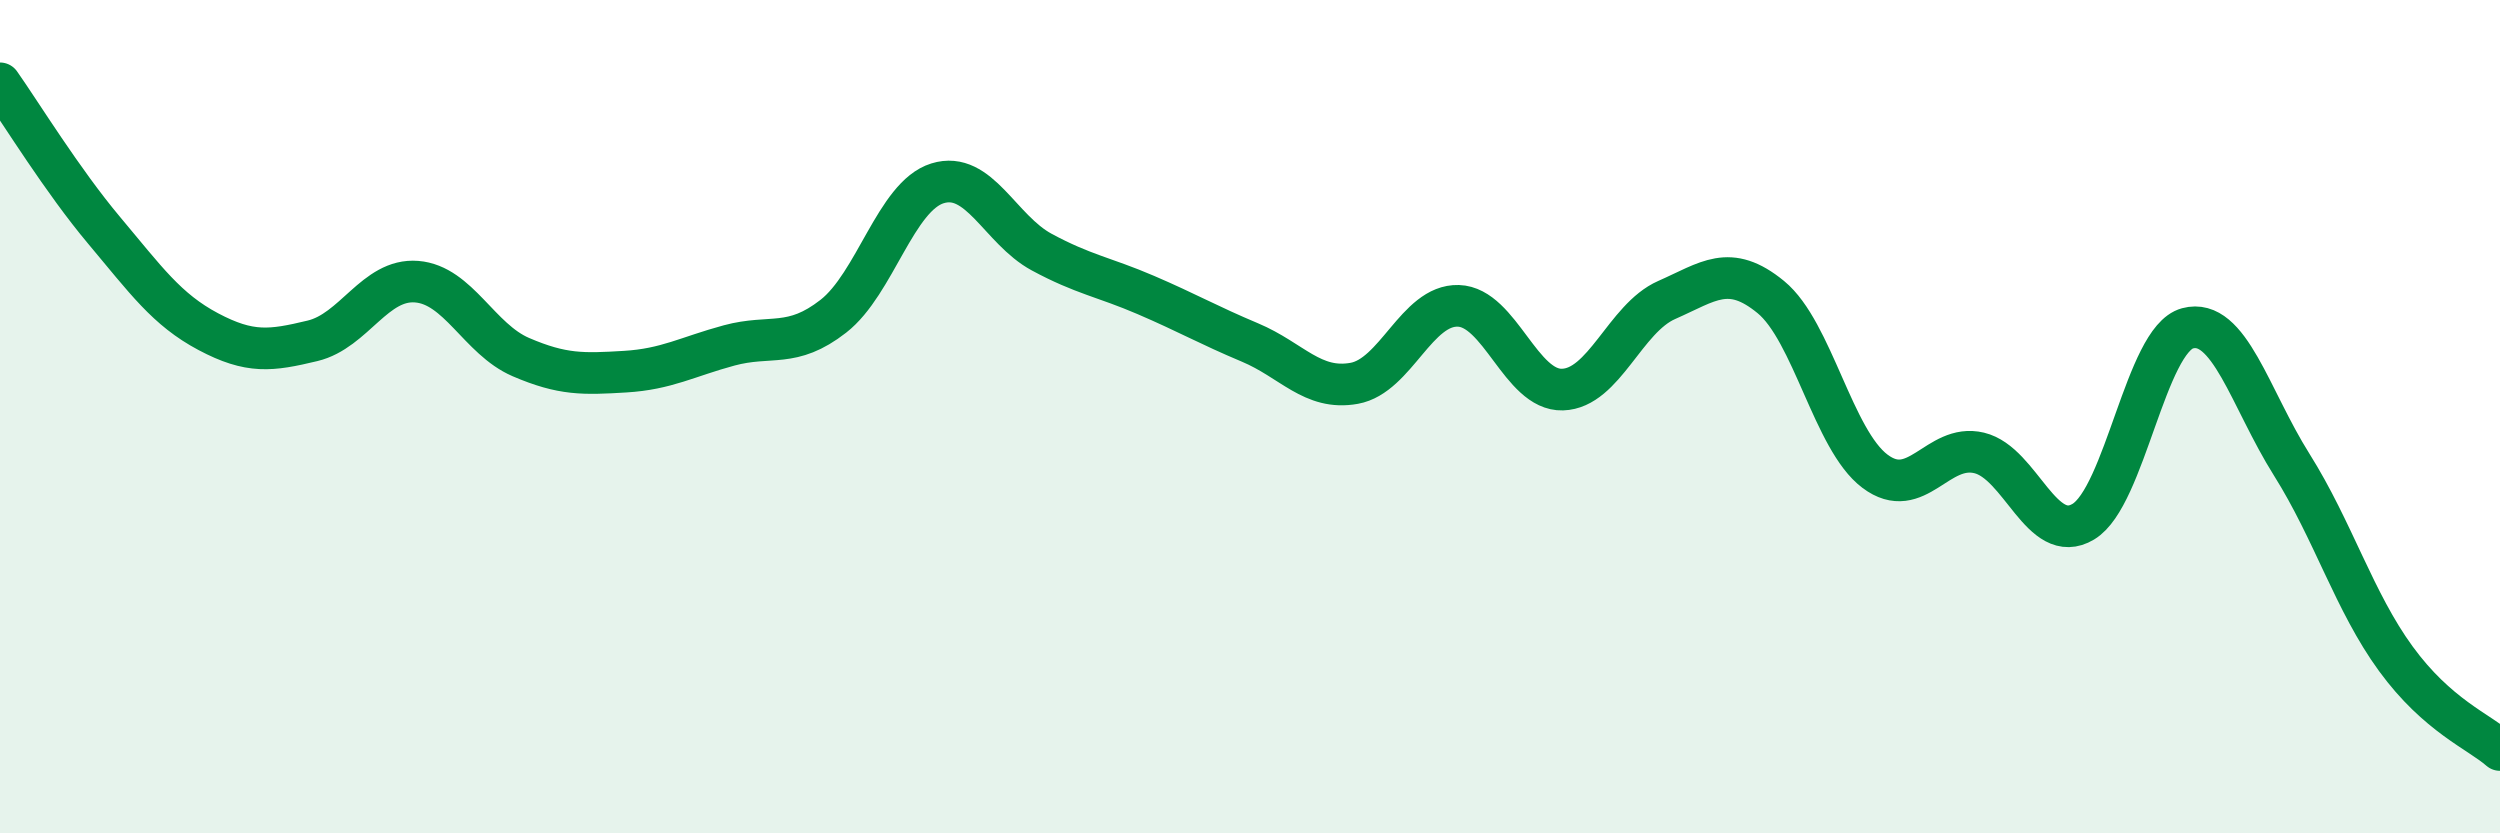 
    <svg width="60" height="20" viewBox="0 0 60 20" xmlns="http://www.w3.org/2000/svg">
      <path
        d="M 0,2 C 0.5,2.71 1.5,4.34 2.5,5.53 C 3.5,6.72 4,7.43 5,7.96 C 6,8.49 6.5,8.42 7.5,8.18 C 8.5,7.94 9,6.68 10,6.76 C 11,6.84 11.5,8.14 12.5,8.57 C 13.5,9 14,8.98 15,8.92 C 16,8.86 16.5,8.56 17.5,8.29 C 18.5,8.02 19,8.37 20,7.59 C 21,6.81 21.5,4.71 22.5,4.4 C 23.5,4.09 24,5.51 25,6.05 C 26,6.59 26.5,6.65 27.5,7.08 C 28.5,7.51 29,7.8 30,8.22 C 31,8.64 31.5,9.38 32.5,9.2 C 33.5,9.02 34,7.31 35,7.34 C 36,7.37 36.5,9.38 37.5,9.35 C 38.5,9.32 39,7.64 40,7.2 C 41,6.76 41.5,6.31 42.5,7.13 C 43.5,7.95 44,10.56 45,11.31 C 46,12.06 46.5,10.63 47.5,10.87 C 48.5,11.11 49,13.12 50,12.52 C 51,11.92 51.5,8.15 52.5,7.88 C 53.5,7.61 54,9.56 55,11.15 C 56,12.74 56.5,14.44 57.5,15.81 C 58.5,17.18 59.5,17.56 60,18L60 20L0 20Z"
        fill="#008740"
        opacity="0.1"
        stroke-linecap="round"
        stroke-linejoin="round"
      />
      <path
        d="M 0,2 C 0.5,2.71 1.5,4.34 2.5,5.53 C 3.5,6.72 4,7.43 5,7.96 C 6,8.49 6.5,8.42 7.5,8.18 C 8.5,7.94 9,6.68 10,6.76 C 11,6.84 11.5,8.14 12.5,8.57 C 13.5,9 14,8.98 15,8.92 C 16,8.86 16.5,8.56 17.5,8.29 C 18.5,8.02 19,8.37 20,7.59 C 21,6.81 21.5,4.71 22.5,4.4 C 23.5,4.09 24,5.51 25,6.05 C 26,6.59 26.5,6.65 27.5,7.08 C 28.5,7.51 29,7.8 30,8.22 C 31,8.64 31.5,9.38 32.5,9.2 C 33.5,9.02 34,7.31 35,7.34 C 36,7.37 36.5,9.38 37.5,9.35 C 38.5,9.32 39,7.64 40,7.2 C 41,6.76 41.5,6.31 42.5,7.13 C 43.5,7.95 44,10.56 45,11.31 C 46,12.06 46.5,10.63 47.5,10.87 C 48.5,11.11 49,13.12 50,12.52 C 51,11.92 51.5,8.15 52.5,7.88 C 53.5,7.61 54,9.56 55,11.15 C 56,12.74 56.5,14.44 57.5,15.81 C 58.5,17.18 59.5,17.56 60,18"
        stroke="#008740"
        stroke-width="1"
        fill="none"
        stroke-linecap="round"
        stroke-linejoin="round"
      />
    </svg>
  